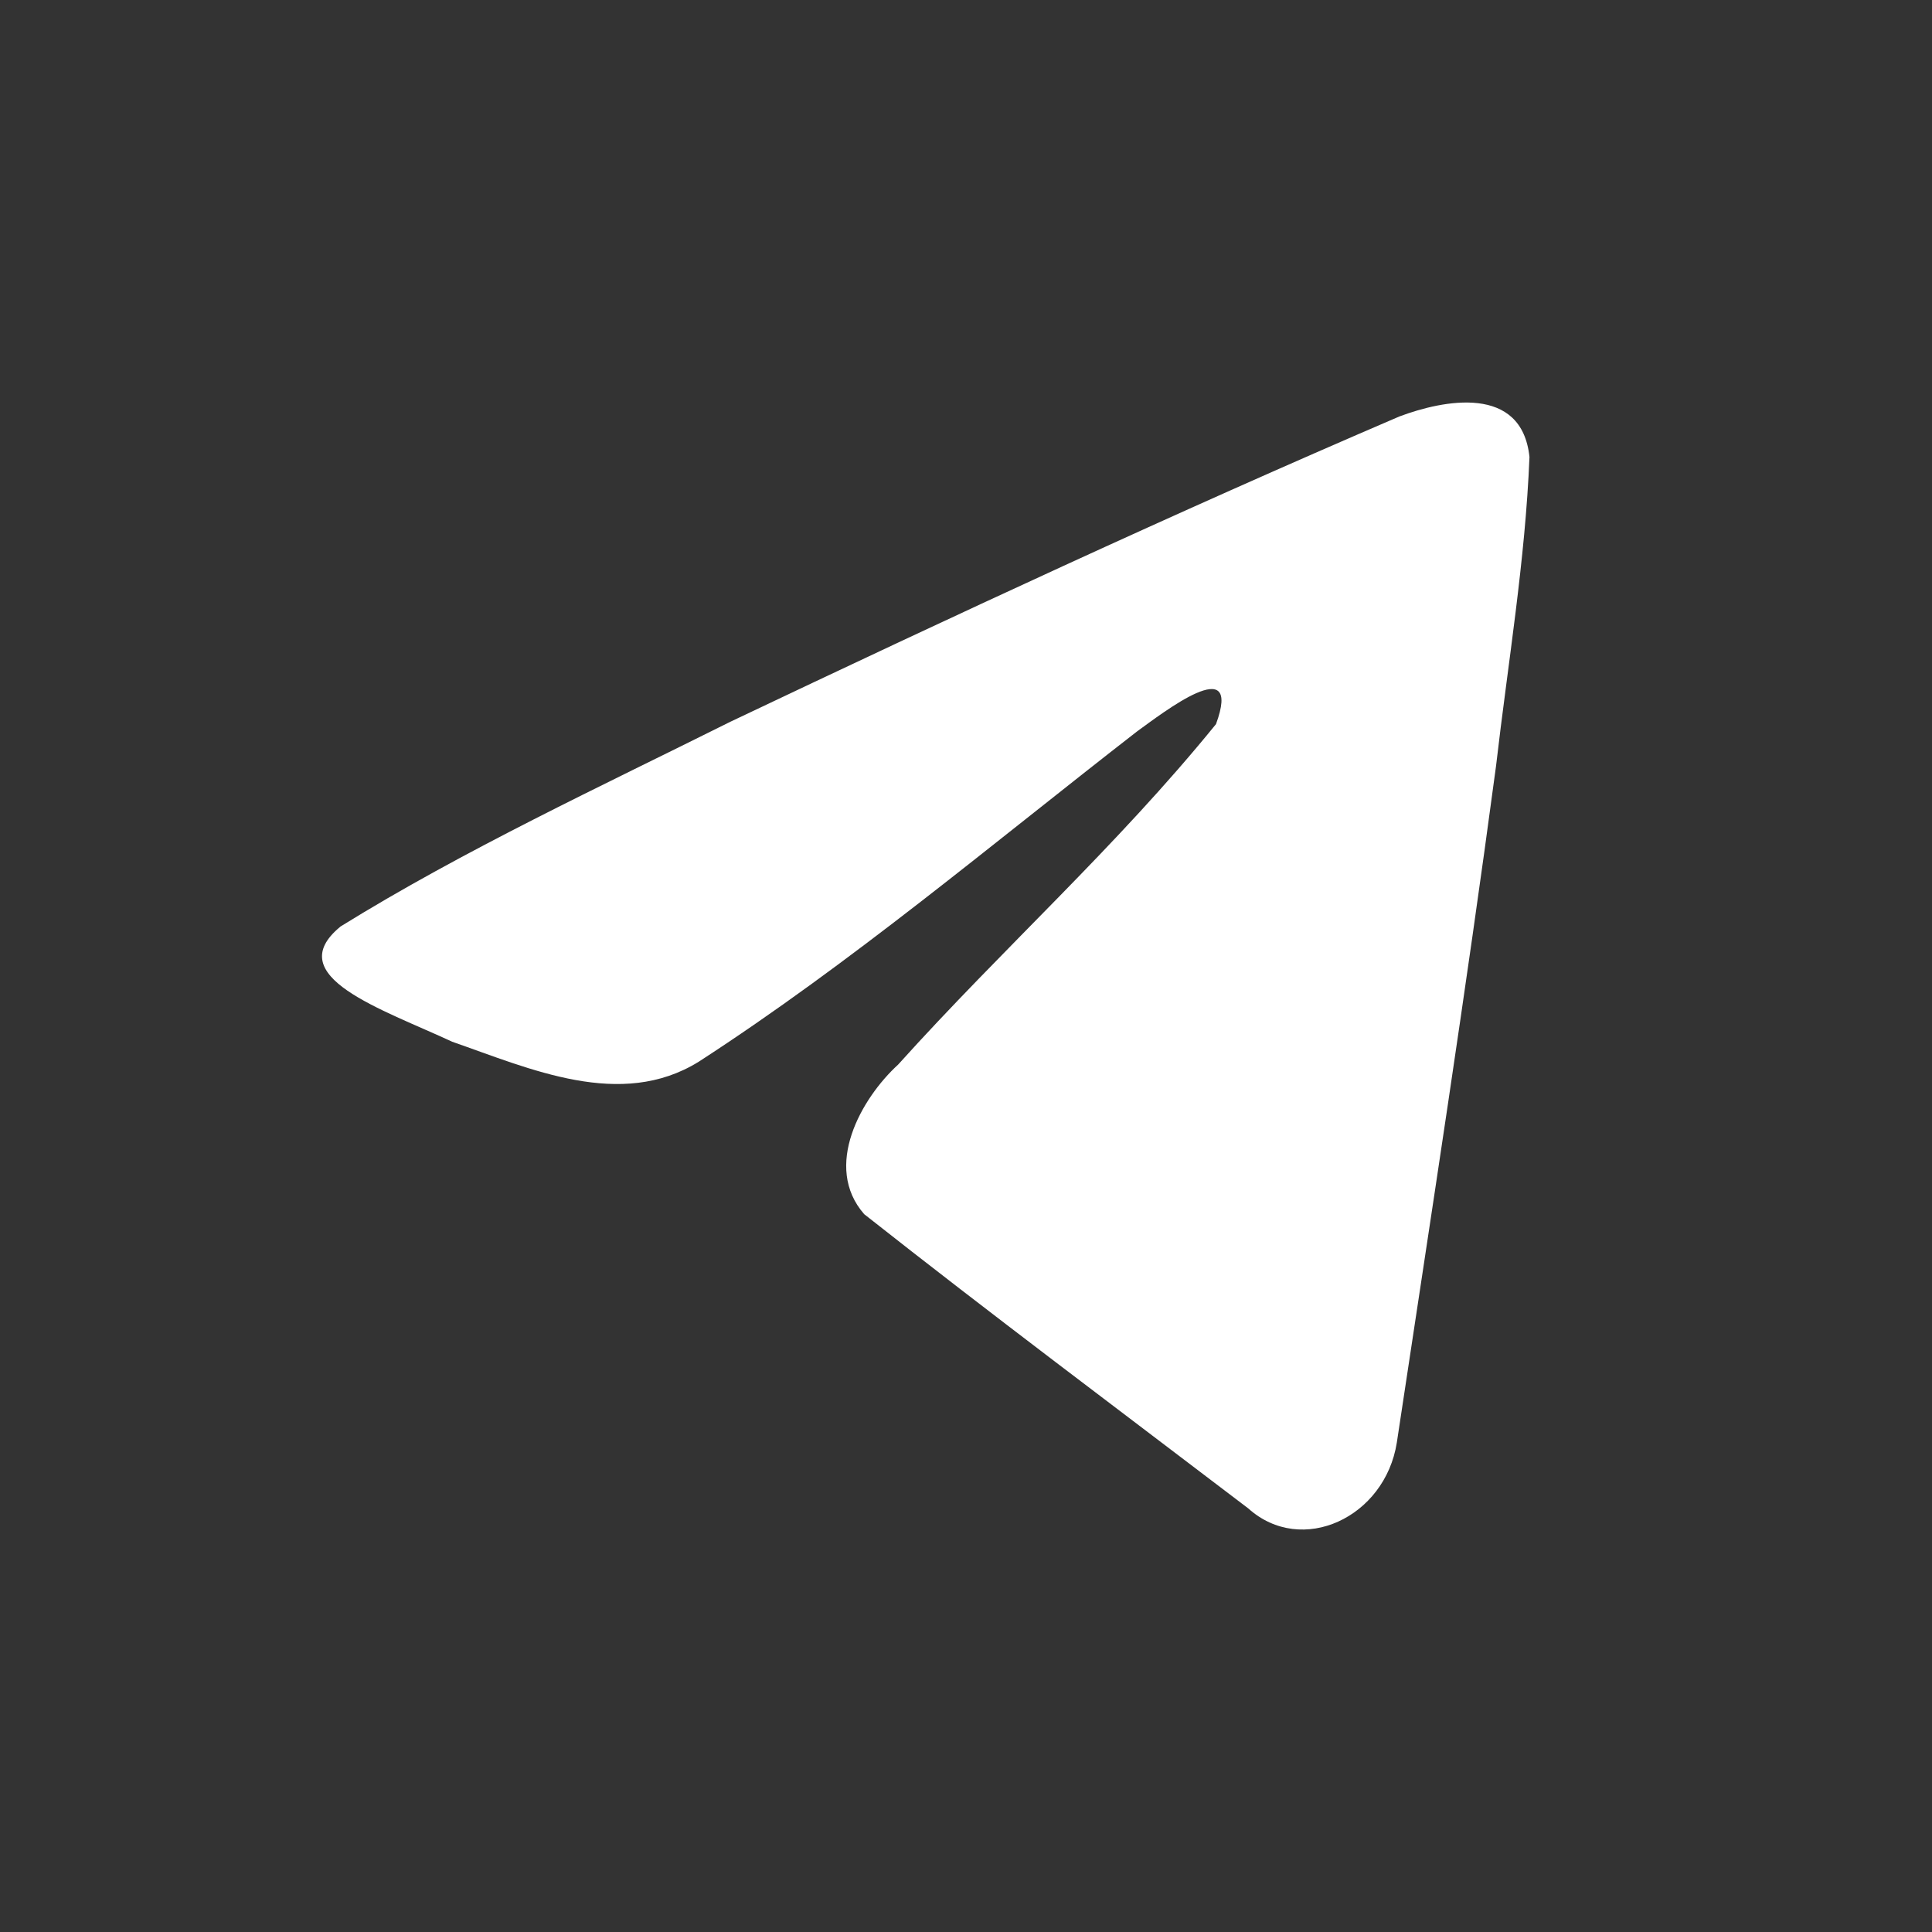 <?xml version="1.0" encoding="UTF-8"?> <svg xmlns="http://www.w3.org/2000/svg" width="20" height="20" viewBox="0 0 20 20" fill="none"><rect x="0" y="0" width="20" height="20" fill="#333333" stroke="none"/><path d="M3.522 9.593C4.801 8.8 6.228 8.137 7.562 7.471C9.857 6.381 12.16 5.309 14.487 4.311C14.94 4.141 15.754 3.975 15.833 4.731C15.79 5.801 15.61 6.865 15.487 7.929C15.174 10.269 14.812 12.601 14.46 14.933C14.338 15.71 13.475 16.112 12.922 15.615C11.595 14.604 10.256 13.603 8.946 12.569C8.516 12.077 8.914 11.371 9.298 11.02C10.392 9.805 11.551 8.773 12.588 7.496C12.867 6.735 12.041 7.376 11.769 7.573C10.272 8.735 8.811 9.969 7.233 10.991C6.426 11.491 5.486 11.064 4.681 10.784C3.958 10.447 2.899 10.108 3.522 9.594L3.522 9.593Z" fill="white"></path></svg> 
